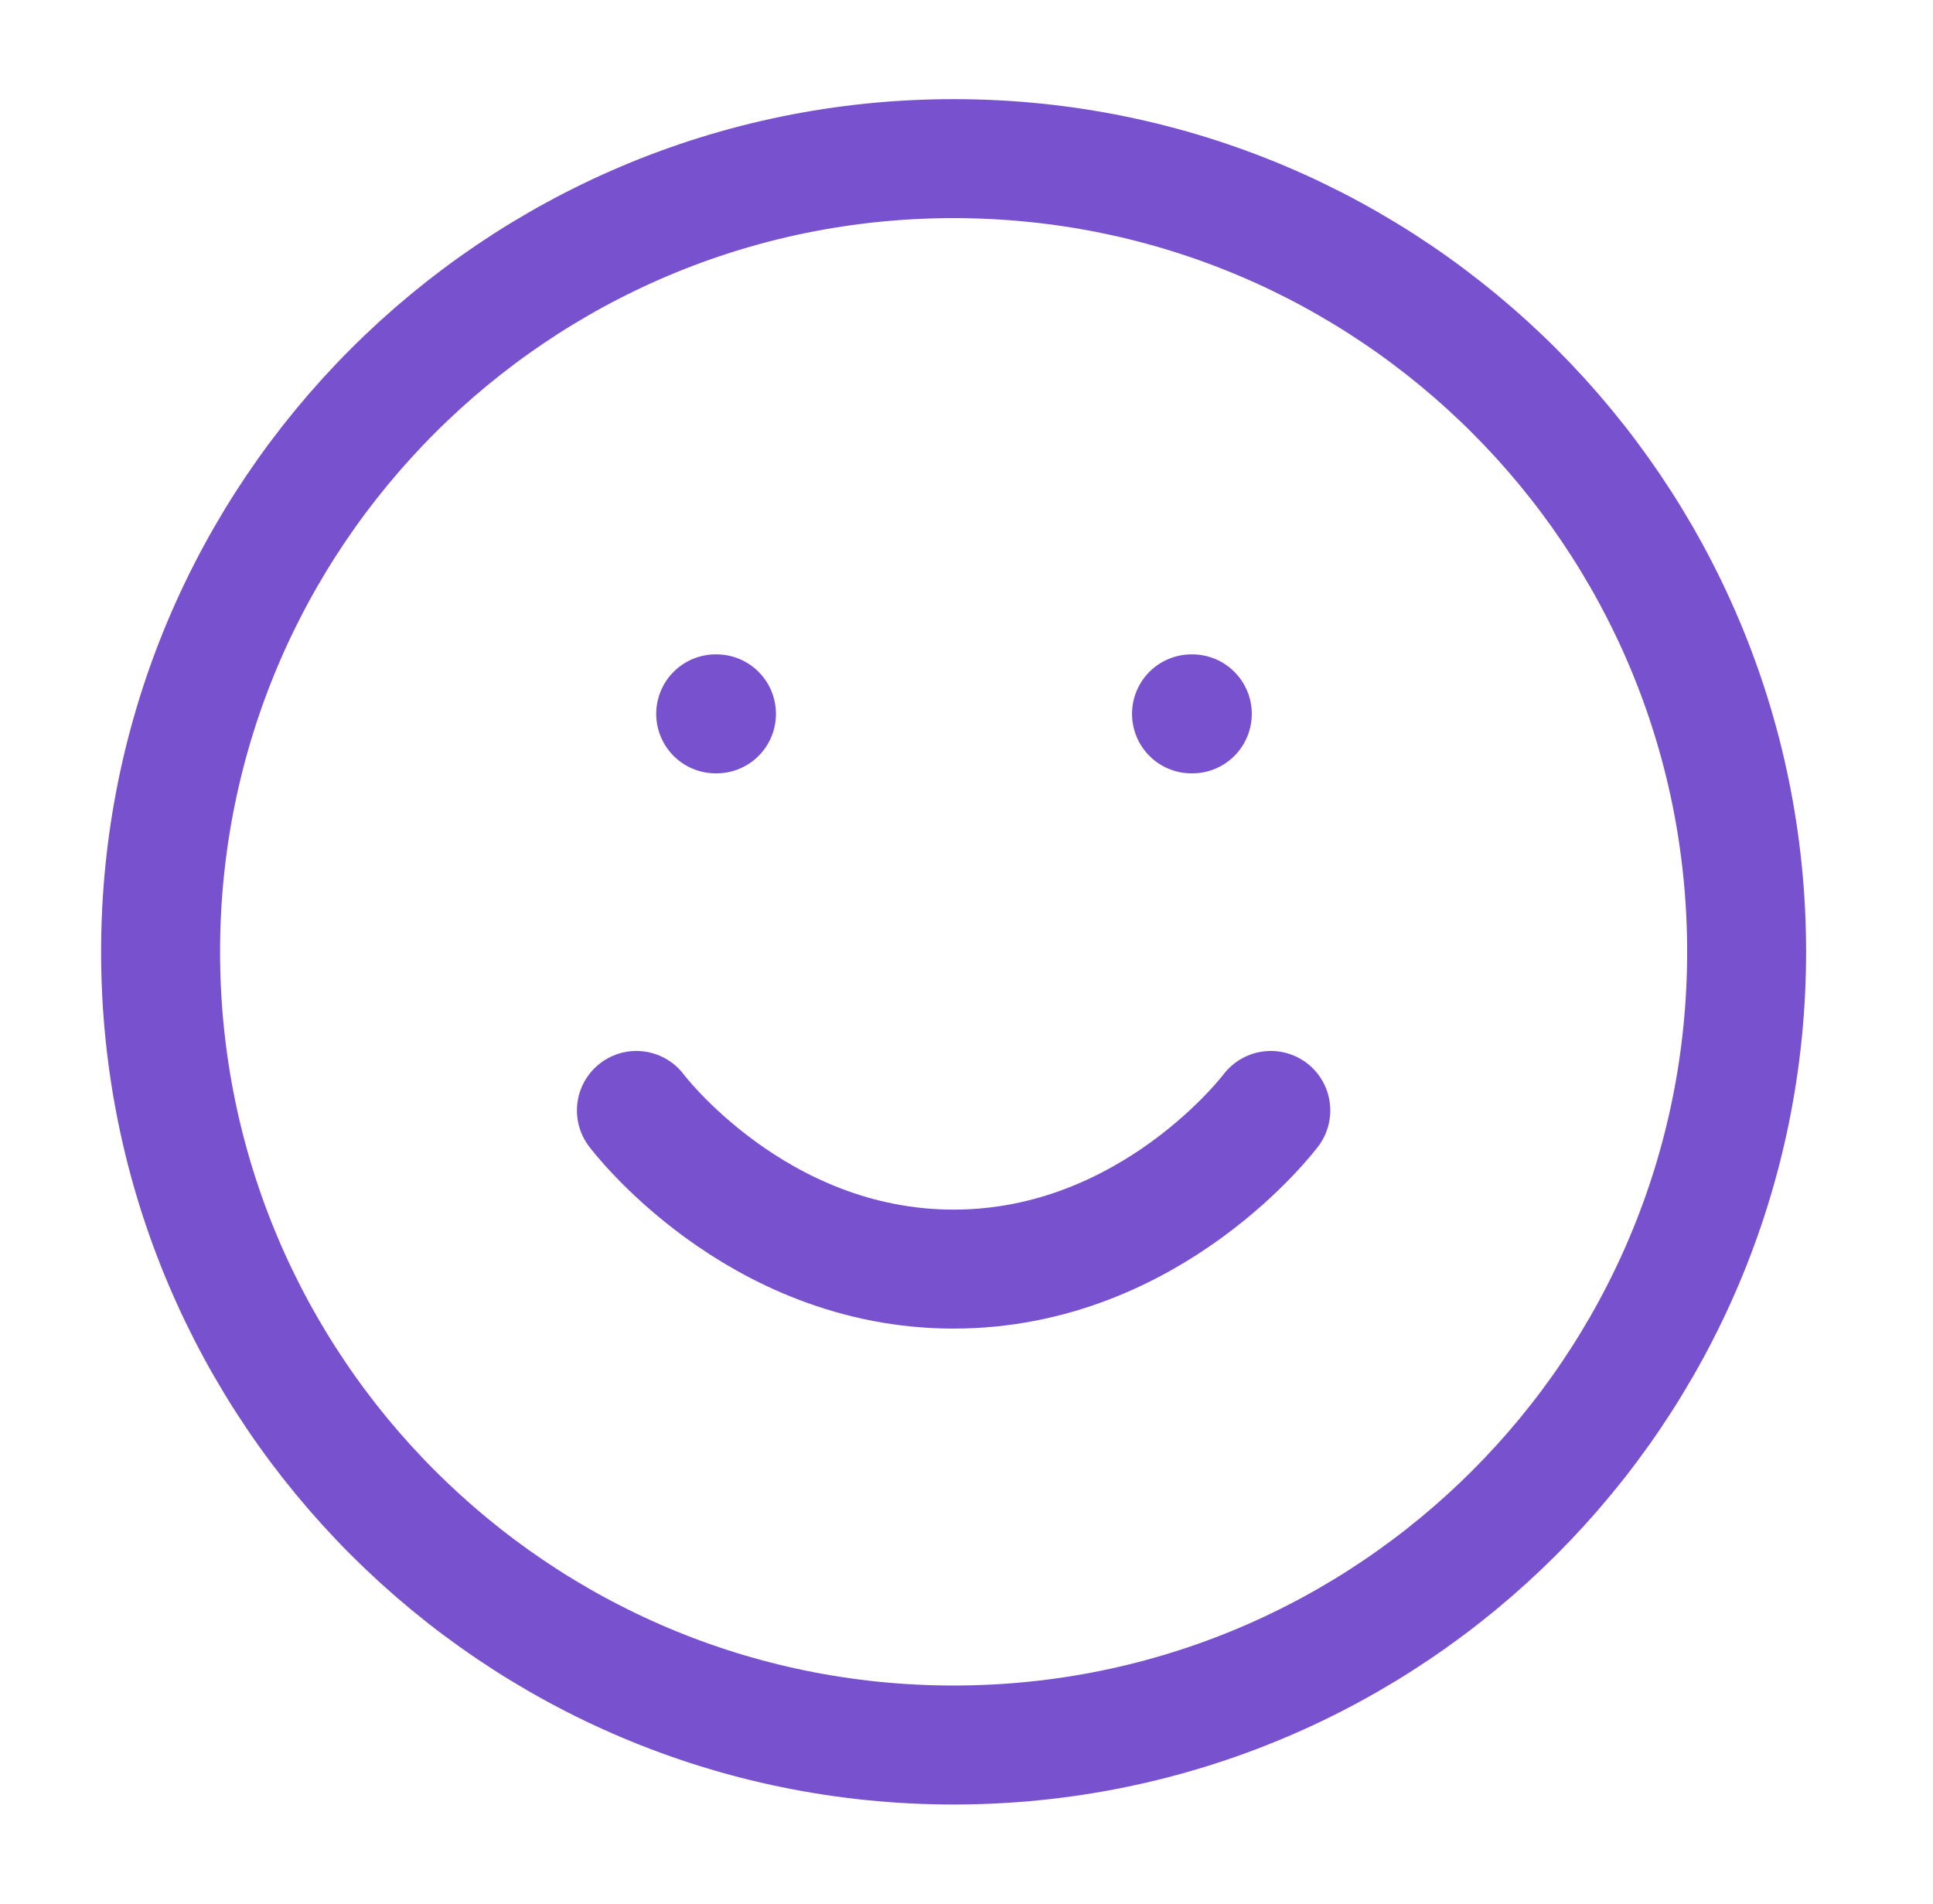 <svg width="65" height="64" viewBox="0 0 65 64" fill="none" xmlns="http://www.w3.org/2000/svg">
<path d="M21.4 37.333C21.4 37.333 25.4 42.667 32.066 42.667C38.733 42.667 42.733 37.333 42.733 37.333M24.066 24H24.093M40.066 24H40.093M58.733 32C58.733 46.727 46.794 58.667 32.066 58.667C17.339 58.667 5.4 46.727 5.4 32C5.4 17.272 17.339 5.333 32.066 5.333C46.794 5.333 58.733 17.272 58.733 32Z" stroke="#7851CE" stroke-width="4" stroke-linecap="round" stroke-linejoin="round"/>
</svg>
